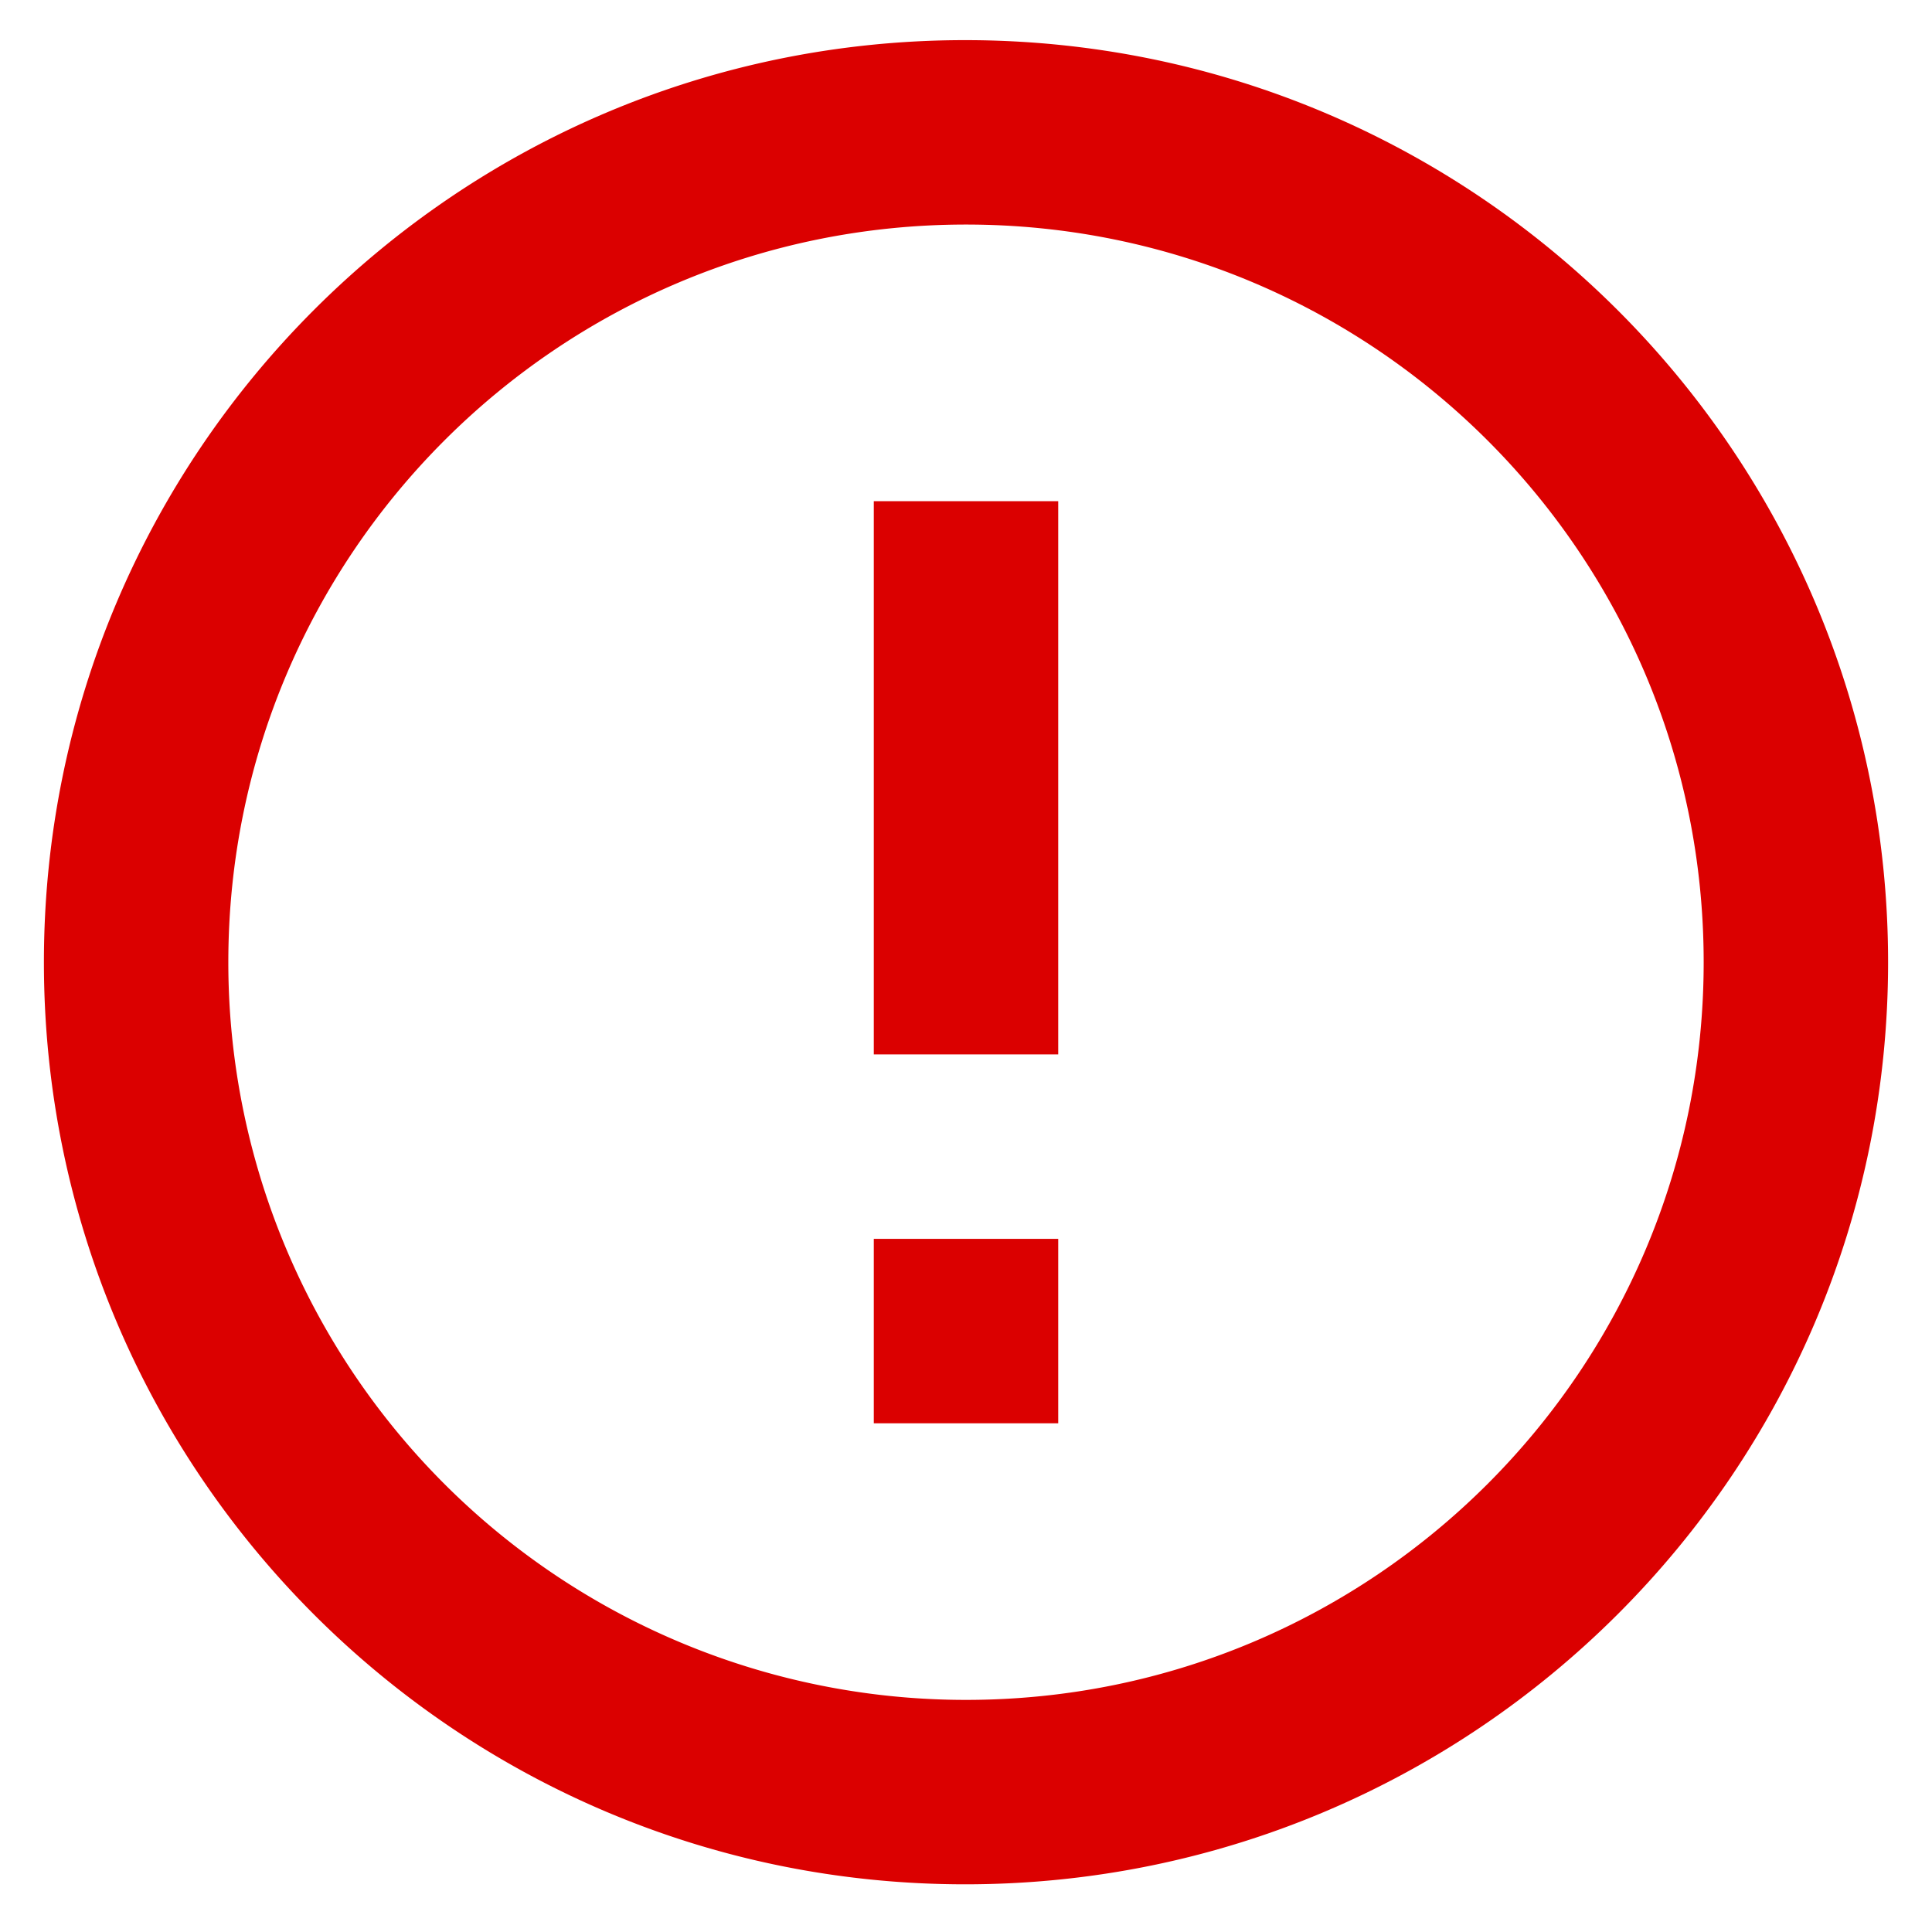 <svg xmlns="http://www.w3.org/2000/svg" width="22" height="22" viewBox="0 0 22 22">
    <path fill="#DB0000" fill-rule="evenodd" d="M9.95 14.107h2.1v2.1h-2.1v-2.1zm0-8.4h2.1v6.3h-2.1v-6.3zm1.04-5.25C5.193.457.5 5.16.5 10.957s4.694 10.5 10.49 10.5c5.806 0 10.51-4.704 10.51-10.5S16.796.457 10.99.457zm.01 18.9a8.398 8.398 0 0 1-8.4-8.4c0-4.641 3.759-8.4 8.4-8.4s8.4 3.759 8.4 8.4c0 4.64-3.759 8.4-8.4 8.4z"/>
</svg>
